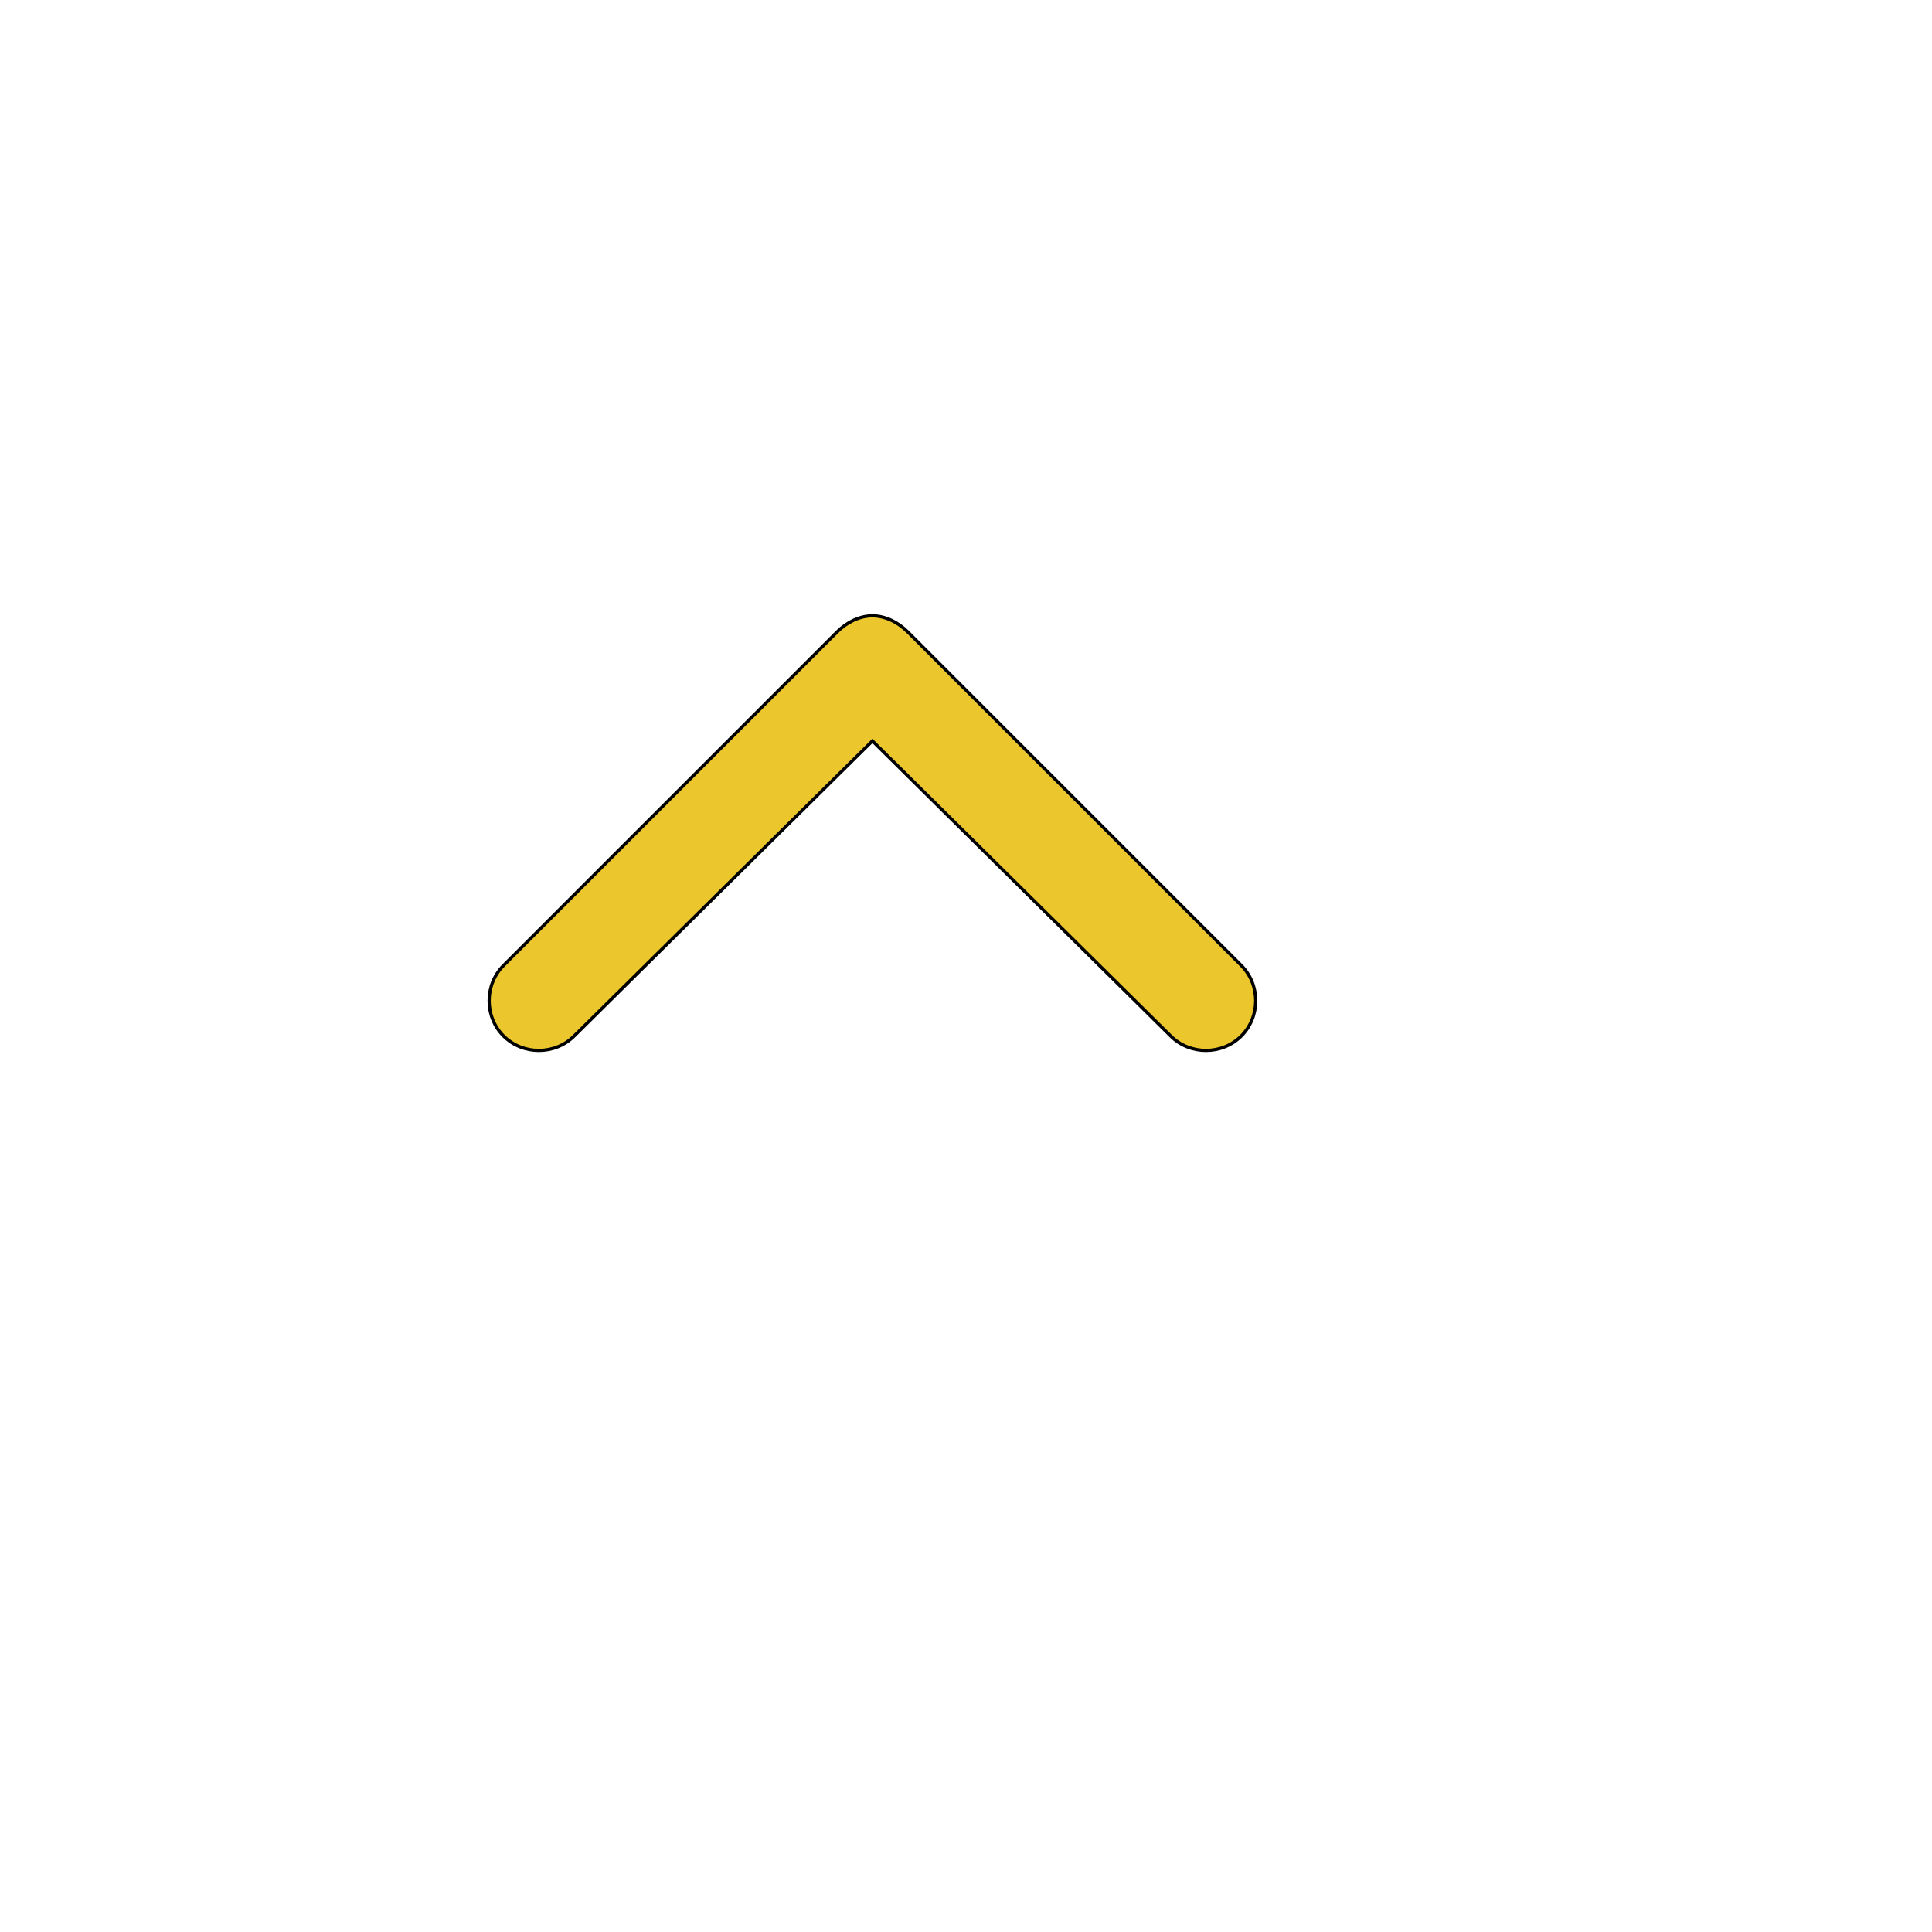 <svg id="th_ele_arrow-caret-up-3" width="100%" height="100%" xmlns="http://www.w3.org/2000/svg" version="1.1" xmlns:xlink="http://www.w3.org/1999/xlink" xmlns:svgjs="http://svgjs.com/svgjs" preserveAspectRatio="xMidYMin slice" data-uid="ele_arrow-caret-up-3" data-keyword="ele_arrow-caret-up-3" viewBox="0 0 512 512" transform="matrix(0.85,0,0,0.85,0,0)" data-colors="[&quot;#ffffff&quot;,&quot;#ebc62c&quot;]"><defs id="SvgjsDefs7032" fill="#ffffff"></defs><path id="th_ele_arrow-caret-up-3_0" d="M179 323L272 231L365 323C371 329 381 329 387 323C393 317 393 307 387 301L283 197C280 194 276 192 272 192C268 192 264 194 261 197L157 301C151 307 151 317 157 323C163 329 173 329 179 323Z " fill-rule="evenodd" fill="#ebc62c" stroke-width="1" stroke="#000000"></path></svg>